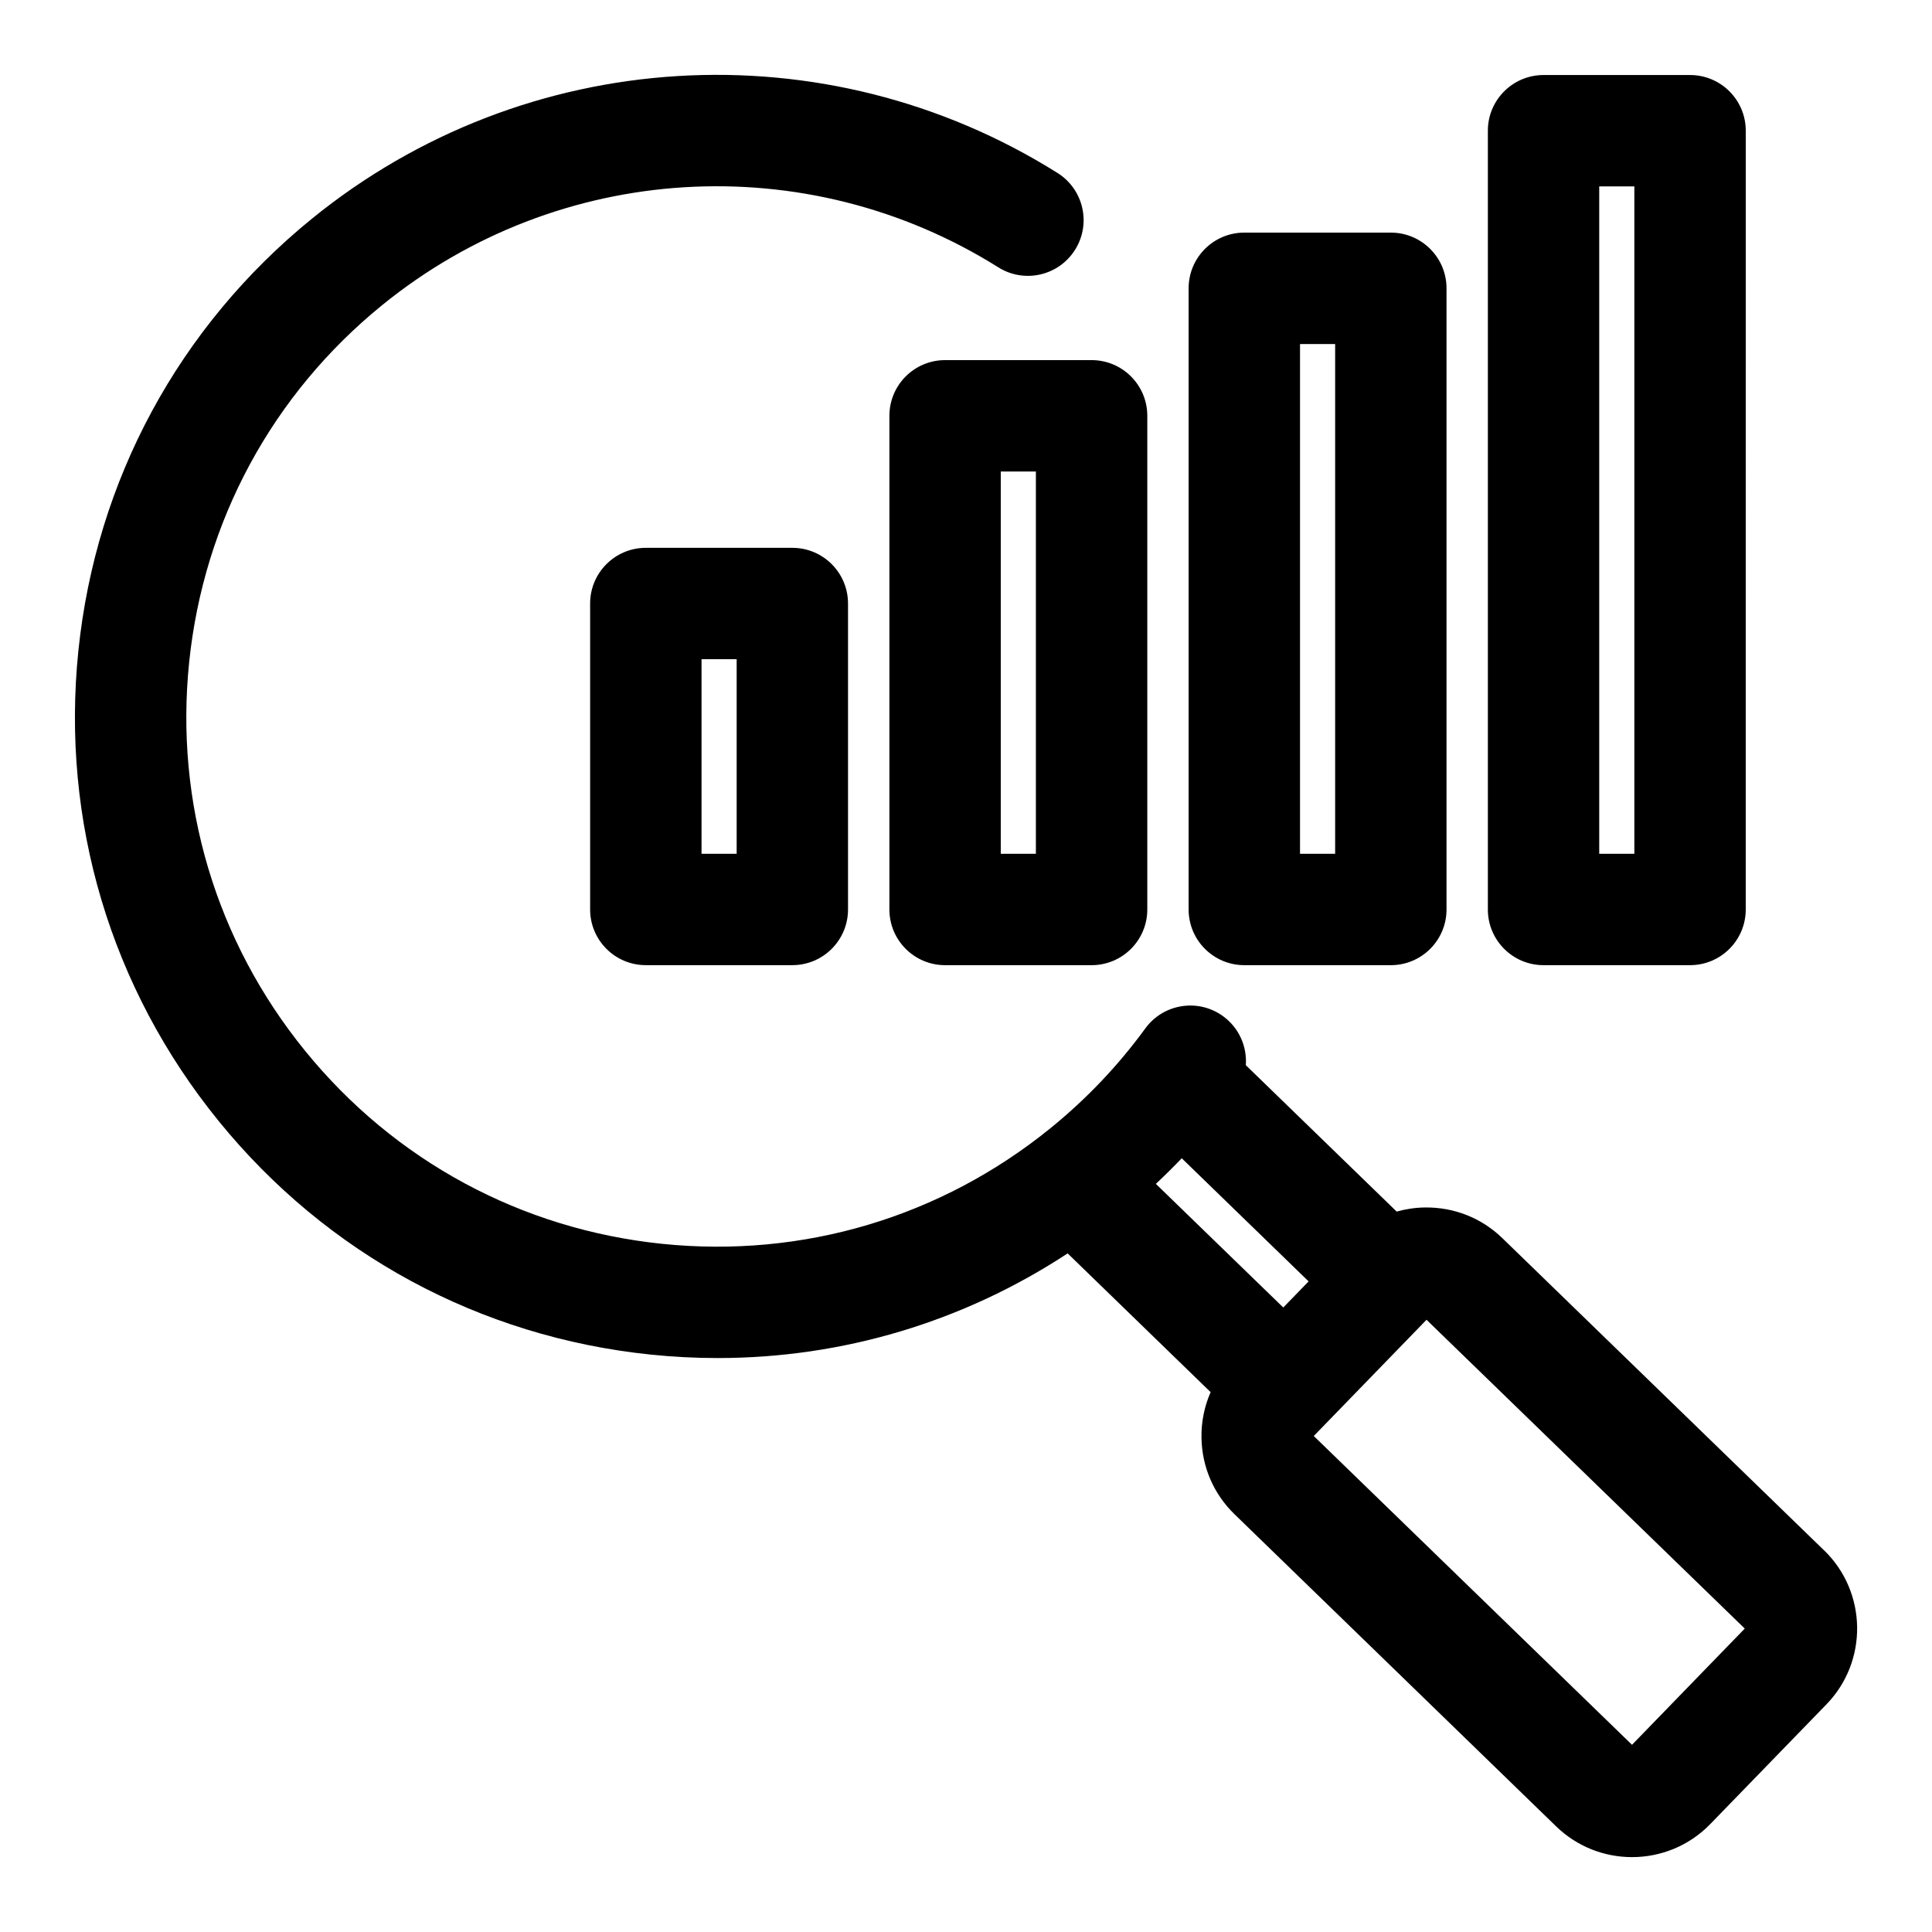 <?xml version="1.0" encoding="UTF-8"?>
<!-- Uploaded to: ICON Repo, www.iconrepo.com, Generator: ICON Repo Mixer Tools -->
<svg fill="#000000" width="800px" height="800px" version="1.1" viewBox="144 144 512 512" xmlns="http://www.w3.org/2000/svg">
 <path d="m627.4 554.86-85.258-82.734c-5.527-5.359-12.809-8.238-20.539-8.133-2.562 0.035-5.07 0.414-7.469 1.09l-39.98-38.797c0.348-4.902-1.754-9.867-6.019-12.977-6.586-4.801-15.816-3.348-20.621 3.238-7.125 9.777-15.543 18.645-25.031 26.355-29.121 23.668-65.715 34.574-103.04 30.723-37.324-3.856-70.918-22.016-94.586-51.137s-34.578-65.715-30.723-103.04c3.856-37.324 22.016-70.918 51.137-94.586 46.711-37.965 112.33-41.996 163.29-10.02 6.906 4.336 16.012 2.246 20.348-4.656 4.336-6.906 2.246-16.012-4.656-20.348-61.664-38.695-141.07-33.824-197.59 12.117-35.242 28.641-57.219 69.285-61.887 114.45-4.664 45.168 8.539 89.453 37.176 124.69 28.637 35.242 69.289 57.219 114.46 61.883 5.953 0.613 11.887 0.918 17.789 0.918 33.078 0 65.082-9.578 92.738-27.734l37.891 36.77c-1.648 3.746-2.488 7.84-2.426 12.059 0.117 7.727 3.223 14.93 8.75 20.289l85.254 82.742c5.602 5.434 12.852 8.133 20.102 8.133 7.543 0 15.074-2.93 20.723-8.754l30.785-31.723c11.09-11.418 10.816-29.734-0.609-40.824zm-143.32-64.359-33.766-32.762c2.348-2.203 4.641-4.465 6.859-6.789l33.625 32.633zm92.418 115.89-84.336-81.836 29.883-30.801 84.336 81.836zm-261.35-317.21c-8.148 0-14.758 6.606-14.758 14.758v81.078c0 8.148 6.606 14.758 14.758 14.758h38.828c8.148 0 14.758-6.606 14.758-14.758v-81.078c0-8.148-6.606-14.758-14.758-14.758zm24.074 81.078h-9.309v-51.562h9.309zm213.83 29.52h38.828c8.148 0 14.758-6.606 14.758-14.758l0.004-206.38c0-8.148-6.606-14.758-14.758-14.758h-38.828c-8.148 0-14.758 6.606-14.758 14.758v206.38c-0.004 8.148 6.606 14.758 14.754 14.758zm14.758-206.38h9.309v176.86h-9.309zm-188.11 60.793v130.83c0 8.148 6.606 14.758 14.758 14.758h38.828c8.148 0 14.758-6.606 14.758-14.758v-130.83c0-8.148-6.606-14.758-14.758-14.758h-38.828c-8.152 0-14.758 6.606-14.758 14.758zm29.512 14.758h9.309v101.31h-9.309zm64.543 130.83h38.828c8.148 0 14.758-6.606 14.758-14.758v-164.62c0-8.148-6.606-14.758-14.758-14.758h-38.828c-8.148 0-14.758 6.606-14.758 14.758v164.61c0 8.156 6.606 14.766 14.758 14.766zm14.762-164.61h9.309v135.09h-9.309z"/>
</svg>